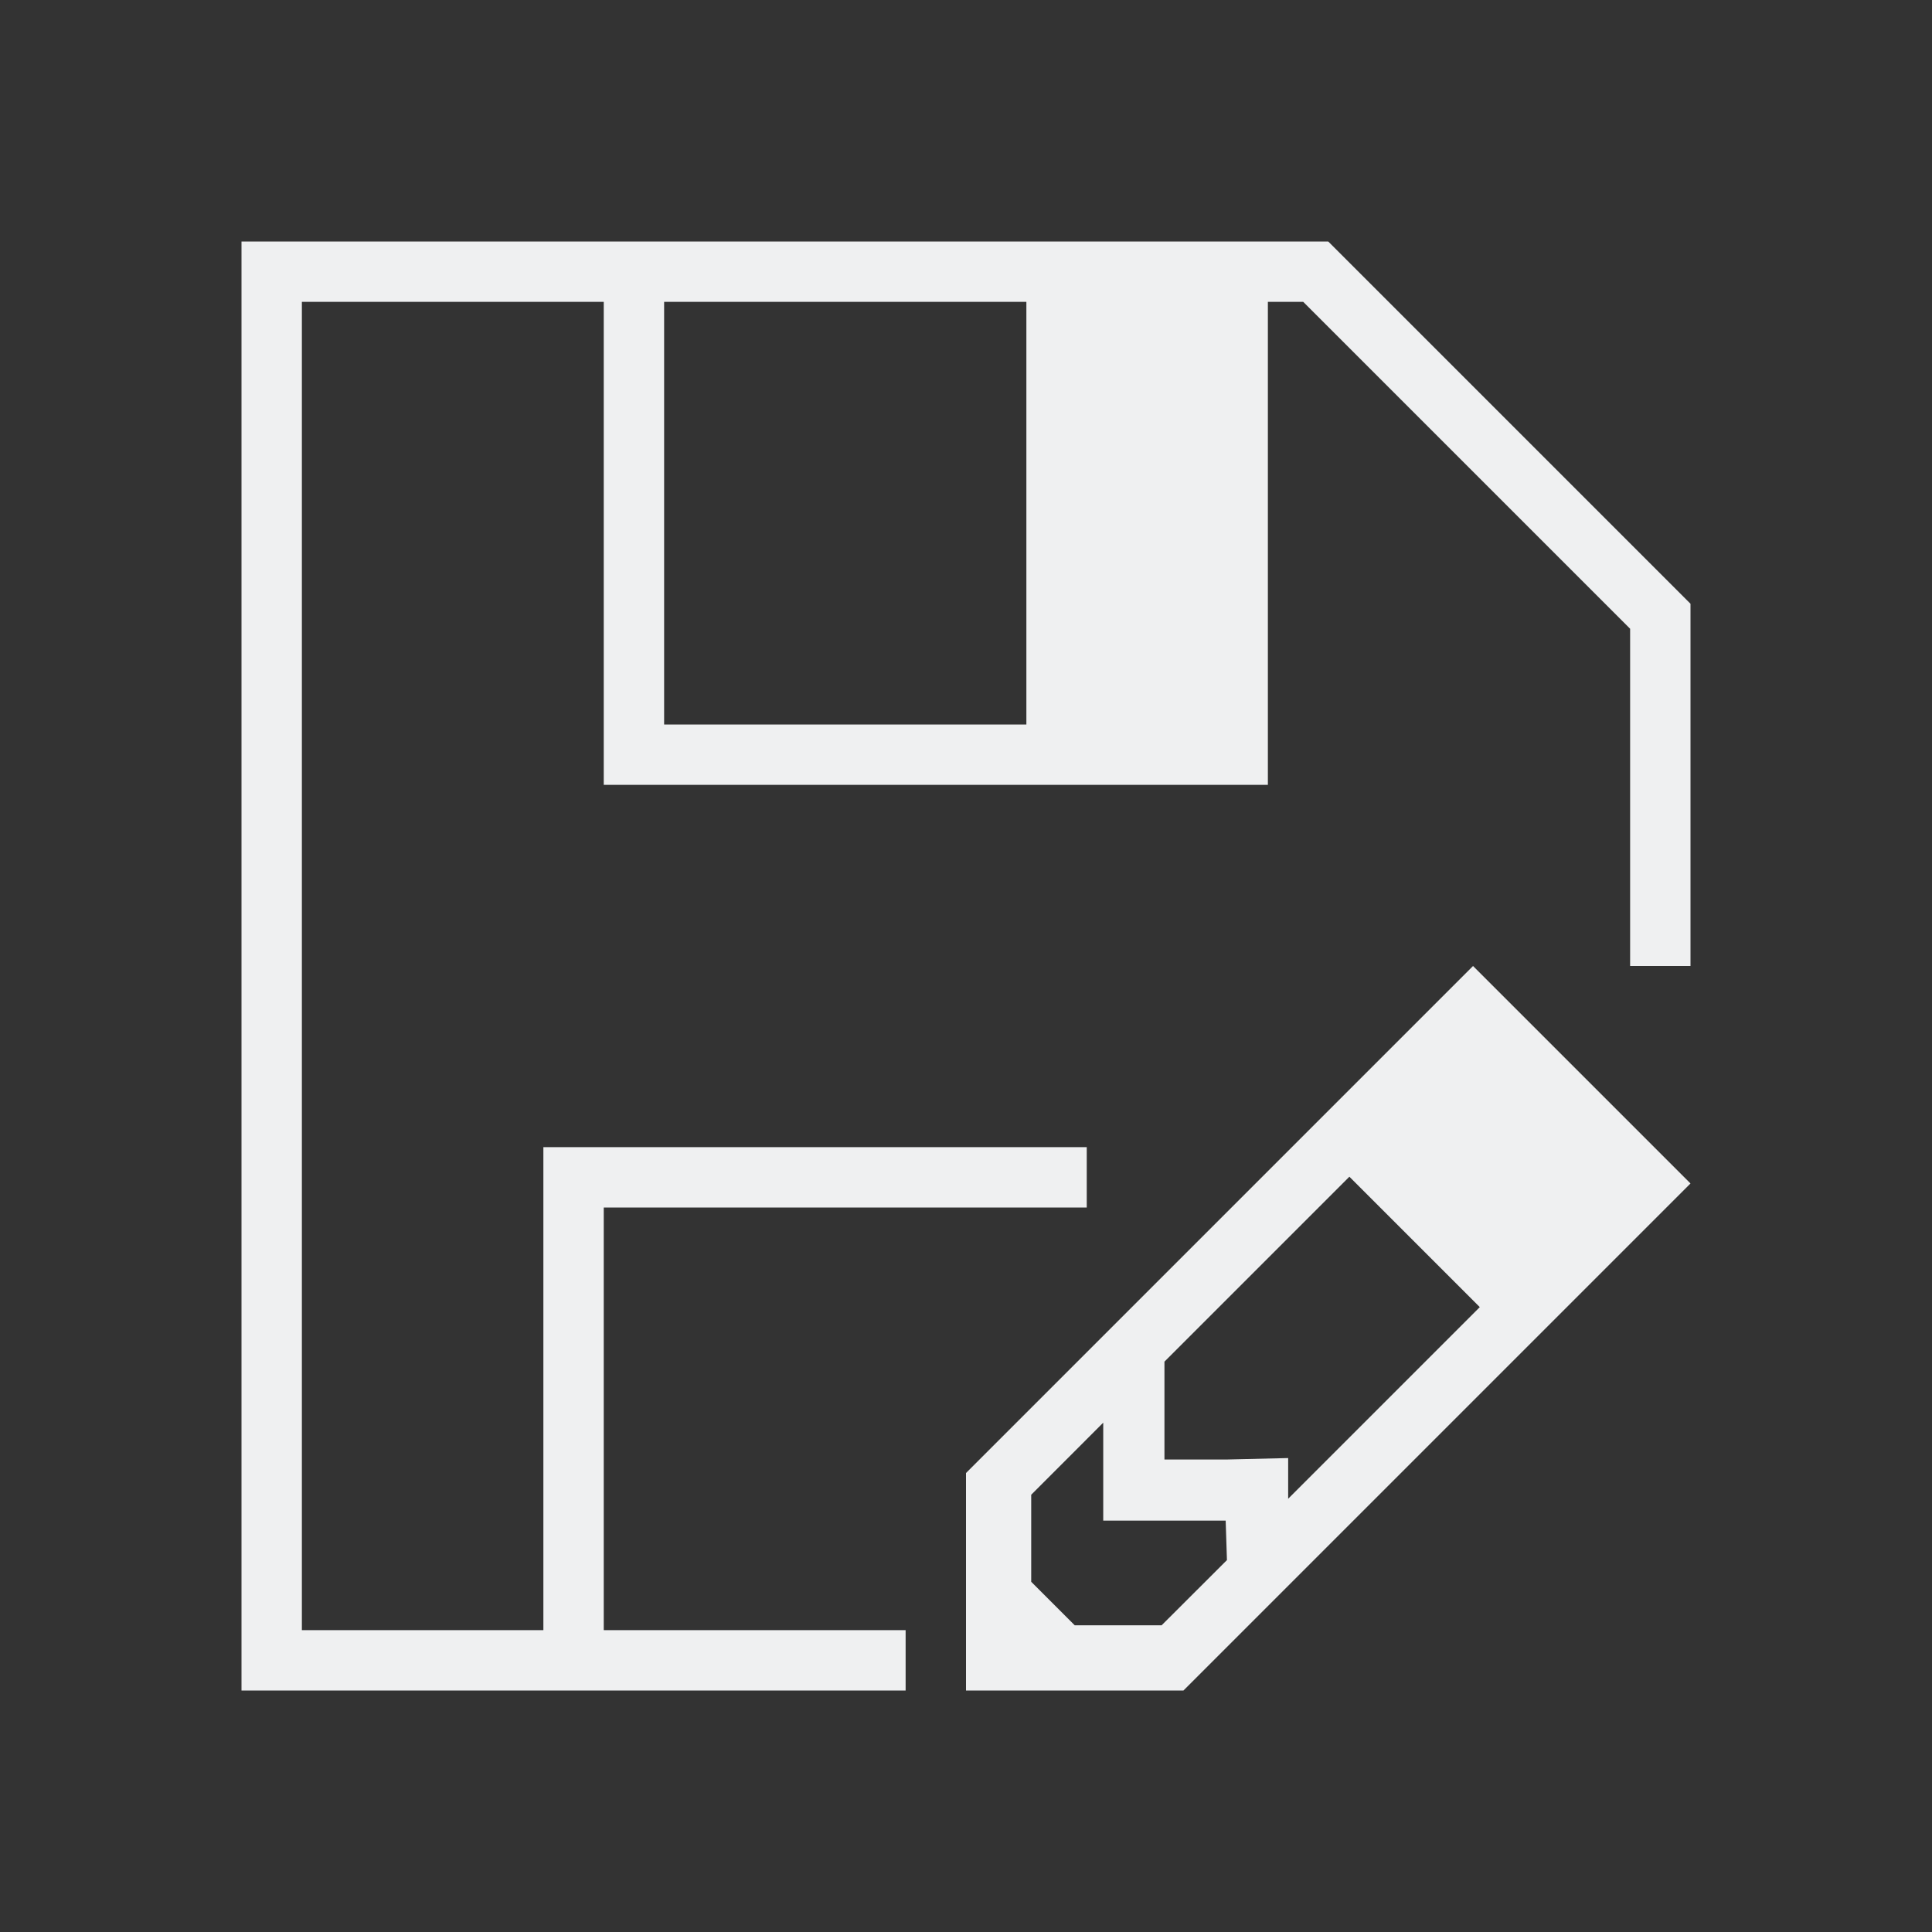 <svg xmlns="http://www.w3.org/2000/svg" viewBox="0 0 32 32">
  <rect x="0" y="0" width="32" height="32" fill="#333333" stroke="none"/>
  <defs
     id="defs3051">
    <style
       type="text/css"
       id="current-color-scheme">
      .ColorScheme-Text {
        color:#eff0f1;
      }
      </style>
  </defs>
  <path
     style="fill:currentColor;fill-opacity:1;stroke:none" 
     d="M 4 4 L 4 28 L 15 28 L 15 27 L 10 27 L 10 20 L 18 20 L 18 19 L 9 19 L 9 27 L 5 27 L 5 5 L 10 5 L 10 13 L 21 13 L 21 5 L 21.586 5 L 27 10.414 L 27 16 L 28 16 L 28 10 L 22 4 L 10 4 L 4 4 z M 11 5 L 17 5 L 17 12 L 11 12 L 11 5 z M 24.398 16 L 19.287 21.111 L 16 24.398 L 16 28 L 19.602 28 L 28 19.602 L 24.398 16 z M 22.35 19.49 L 24.51 21.65 L 21.336 24.824 L 21.336 24.15 L 20.322 24.174 L 19.287 24.174 L 19.287 23.137 L 19.287 22.553 L 22.35 19.49 z M 18.273 23.564 L 18.273 25.186 L 20.301 25.186 L 20.322 25.84 L 19.24 26.92 L 17.801 26.92 L 17.08 26.199 L 17.08 24.758 L 18.273 23.564 z "
     id="path76" 
     class="ColorScheme-Text"
     />
</svg>
